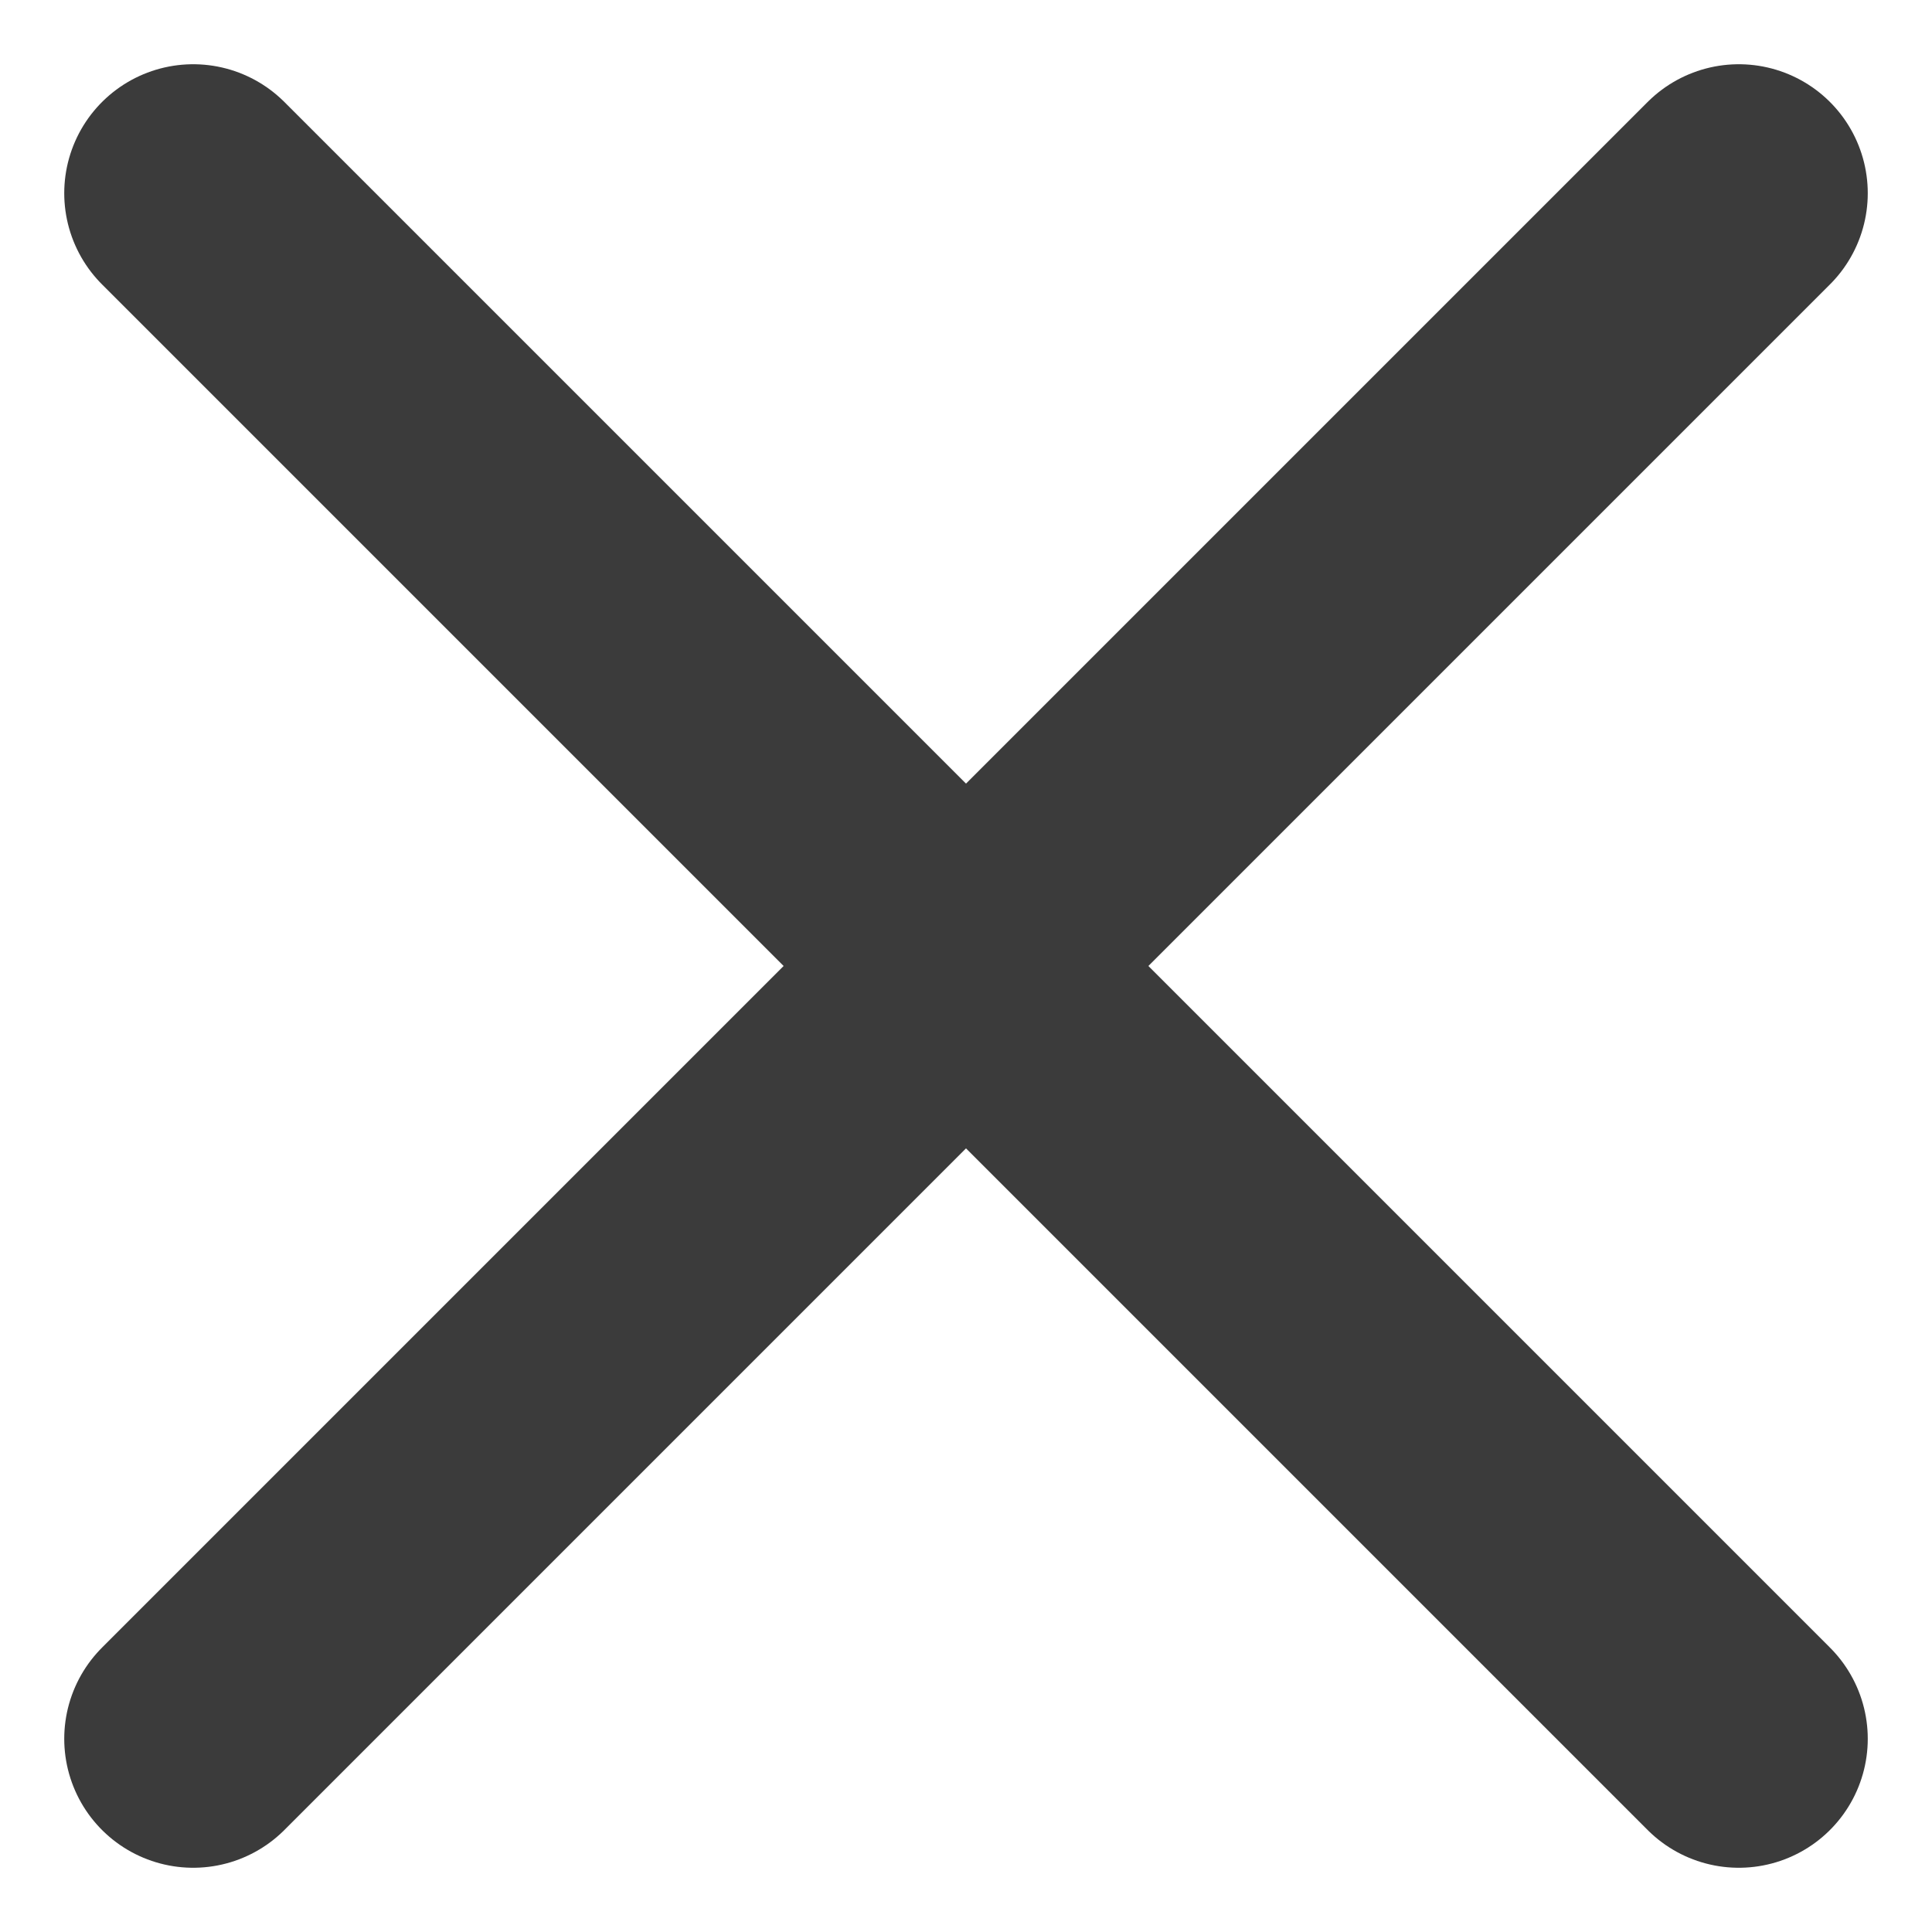 <svg xmlns="http://www.w3.org/2000/svg" width="20" height="20" viewBox="0 0 20 20"><g><g><path fill="none" stroke="#3b3b3b" stroke-linecap="round" stroke-linejoin="round" stroke-miterlimit="20" stroke-width="2.67" d="M18 2L2 18"/></g><g><path fill="none" stroke="#3b3b3b" stroke-linecap="round" stroke-linejoin="round" stroke-miterlimit="20" stroke-width="2.67" d="M2 2l16 16"/></g></g></svg>